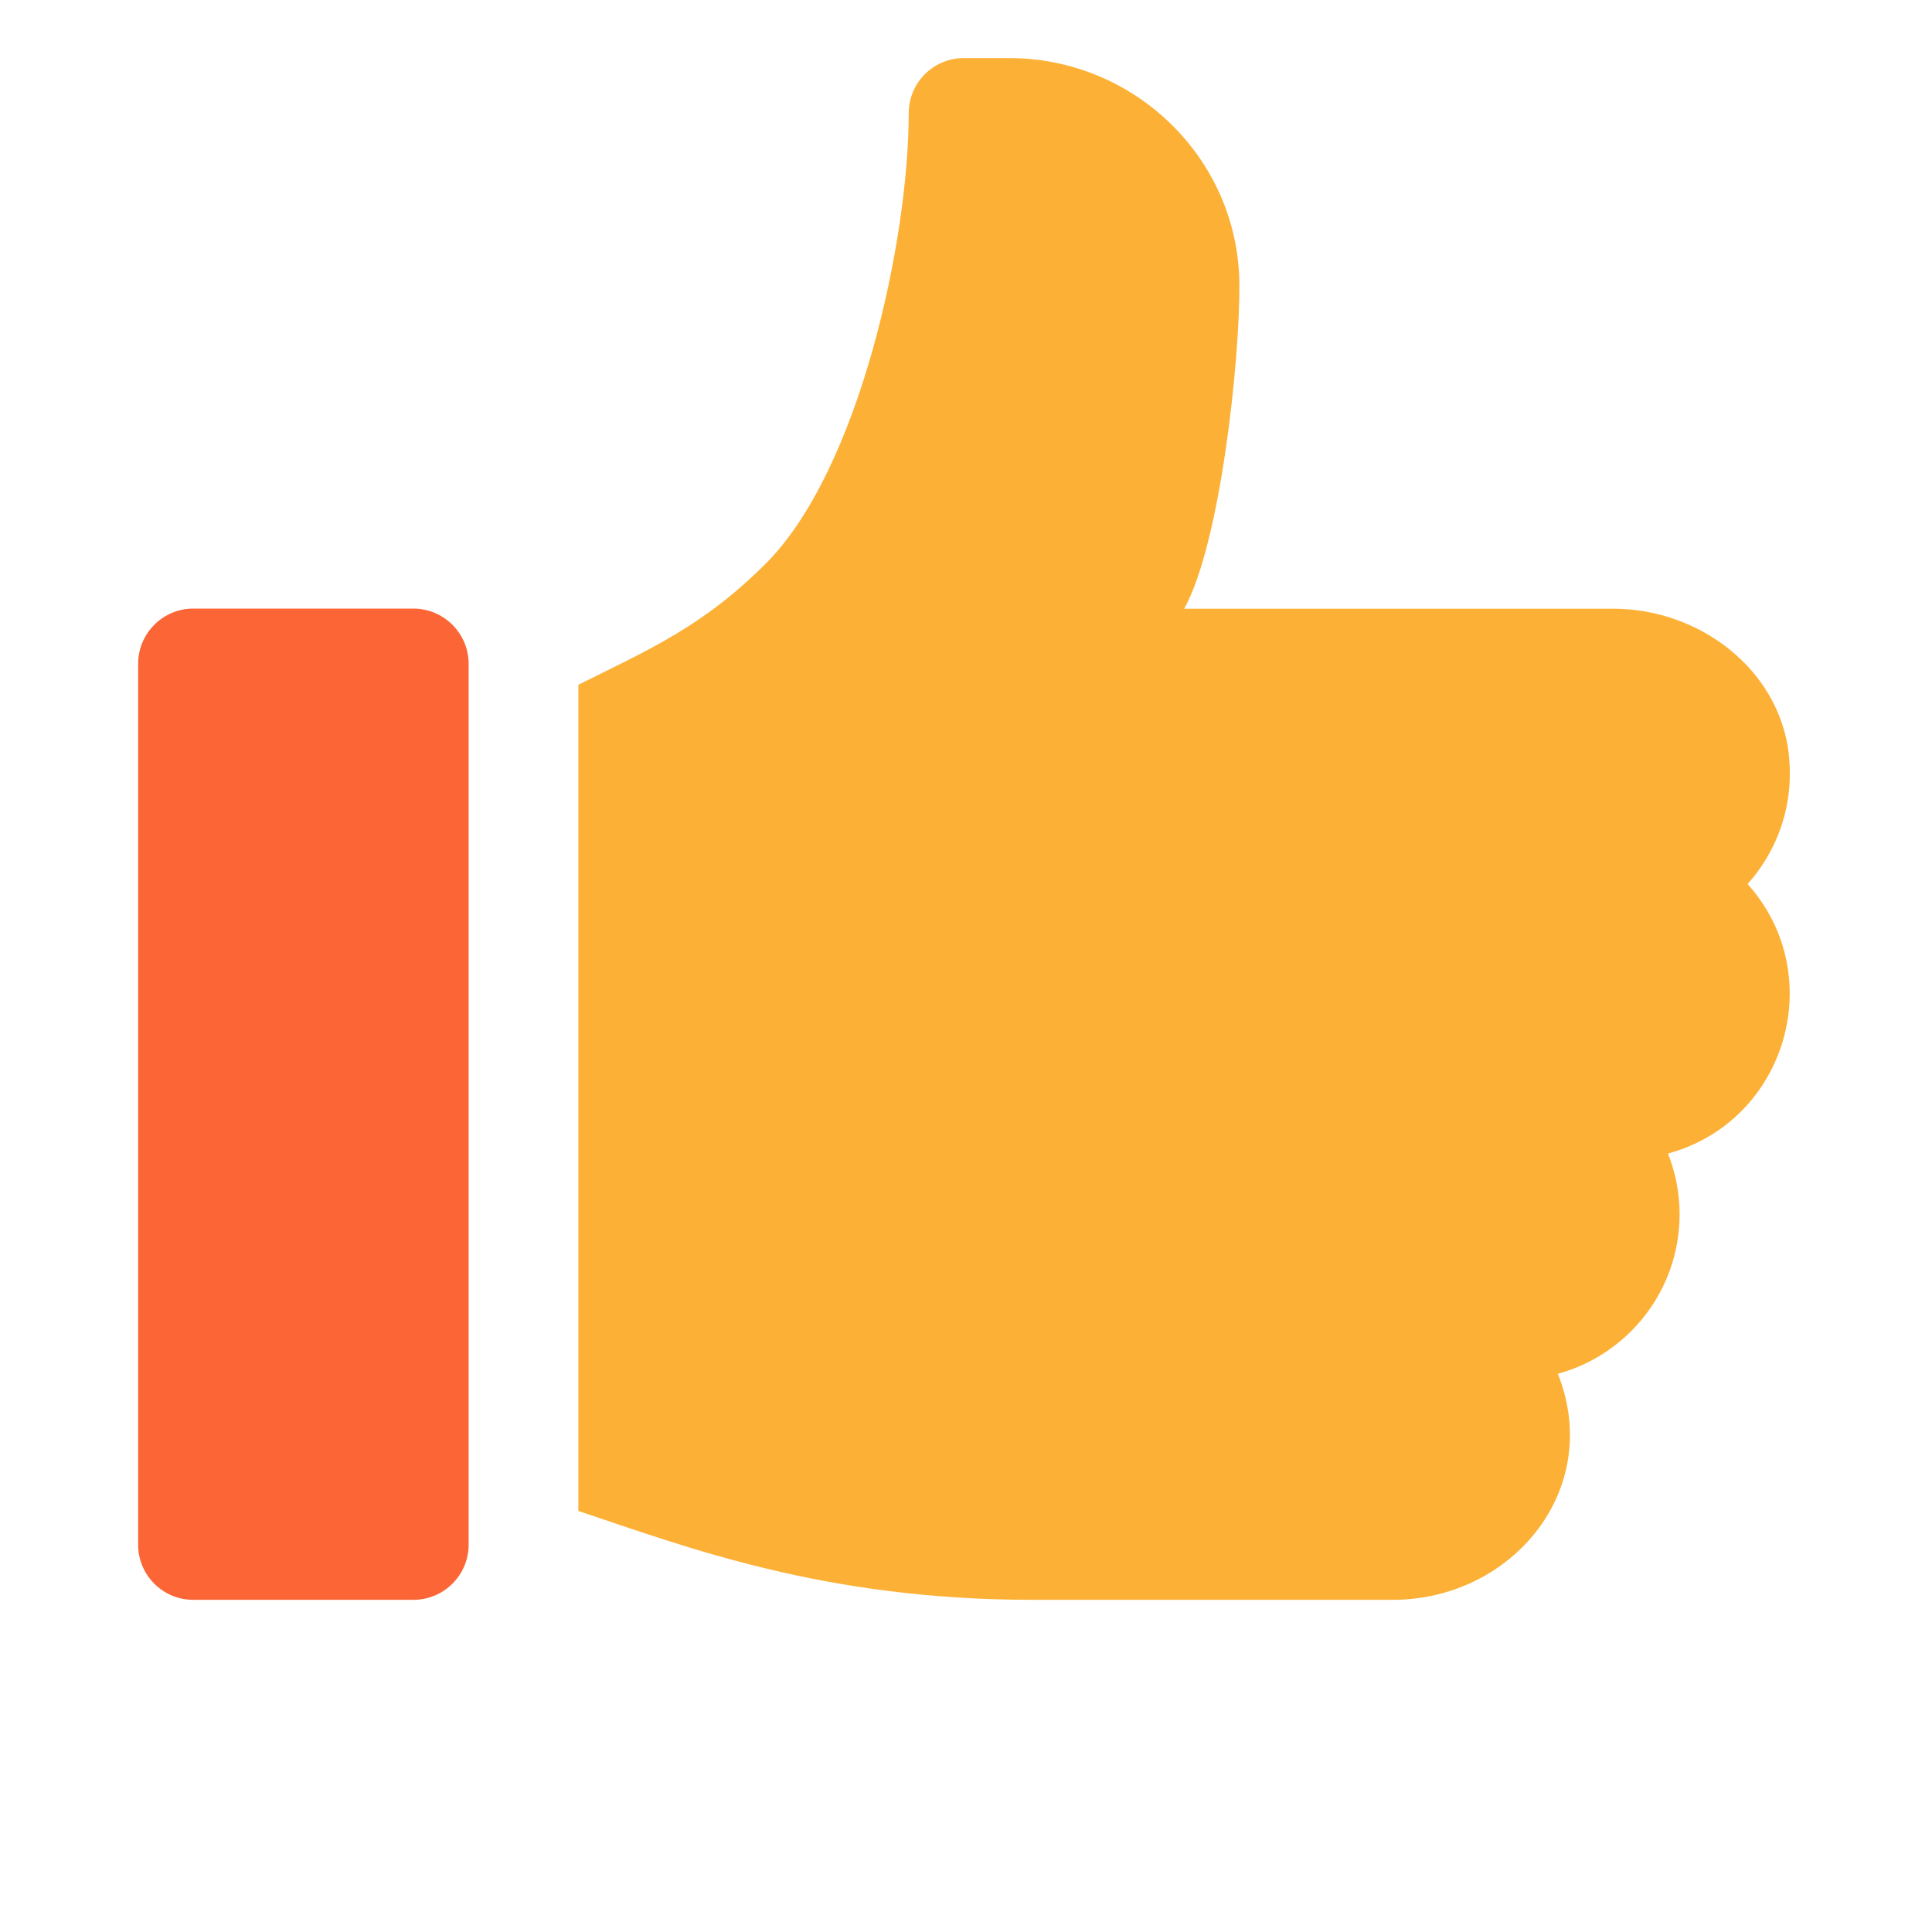 <svg xmlns="http://www.w3.org/2000/svg" width="14" height="14" viewBox="0 0 14 14">
    <g fill="none">
        <path fill="#FCB136" d="M11.963 5.468c-.07-.619-.649-1.057-1.272-1.057h-3.11c.264-.474.405-1.813.4-2.36C7.97 1.146 7.22.421 6.314.421h-.33c-.22 0-.399.178-.399.399 0 .922-.359 2.588-1.037 3.265-.456.456-.846.622-1.357.877v5.987c.783.261 1.777.644 3.292.644h2.61c.86 0 1.53-.797 1.196-1.638.508-.139.882-.604.882-1.155 0-.156-.03-.304-.084-.441.856-.233 1.17-1.29.577-1.953.218-.244.339-.577.298-.938z" transform="translate(1)"/>
        <path fill="#FC6636" d="M1.995 4.41H.4c-.22 0-.399.18-.399.4v6.384c0 .22.179.399.399.399h1.596c.22 0 .4-.179.4-.4V4.81c0-.22-.18-.4-.4-.4z" transform="translate(1)"/>
    </g>
</svg>
